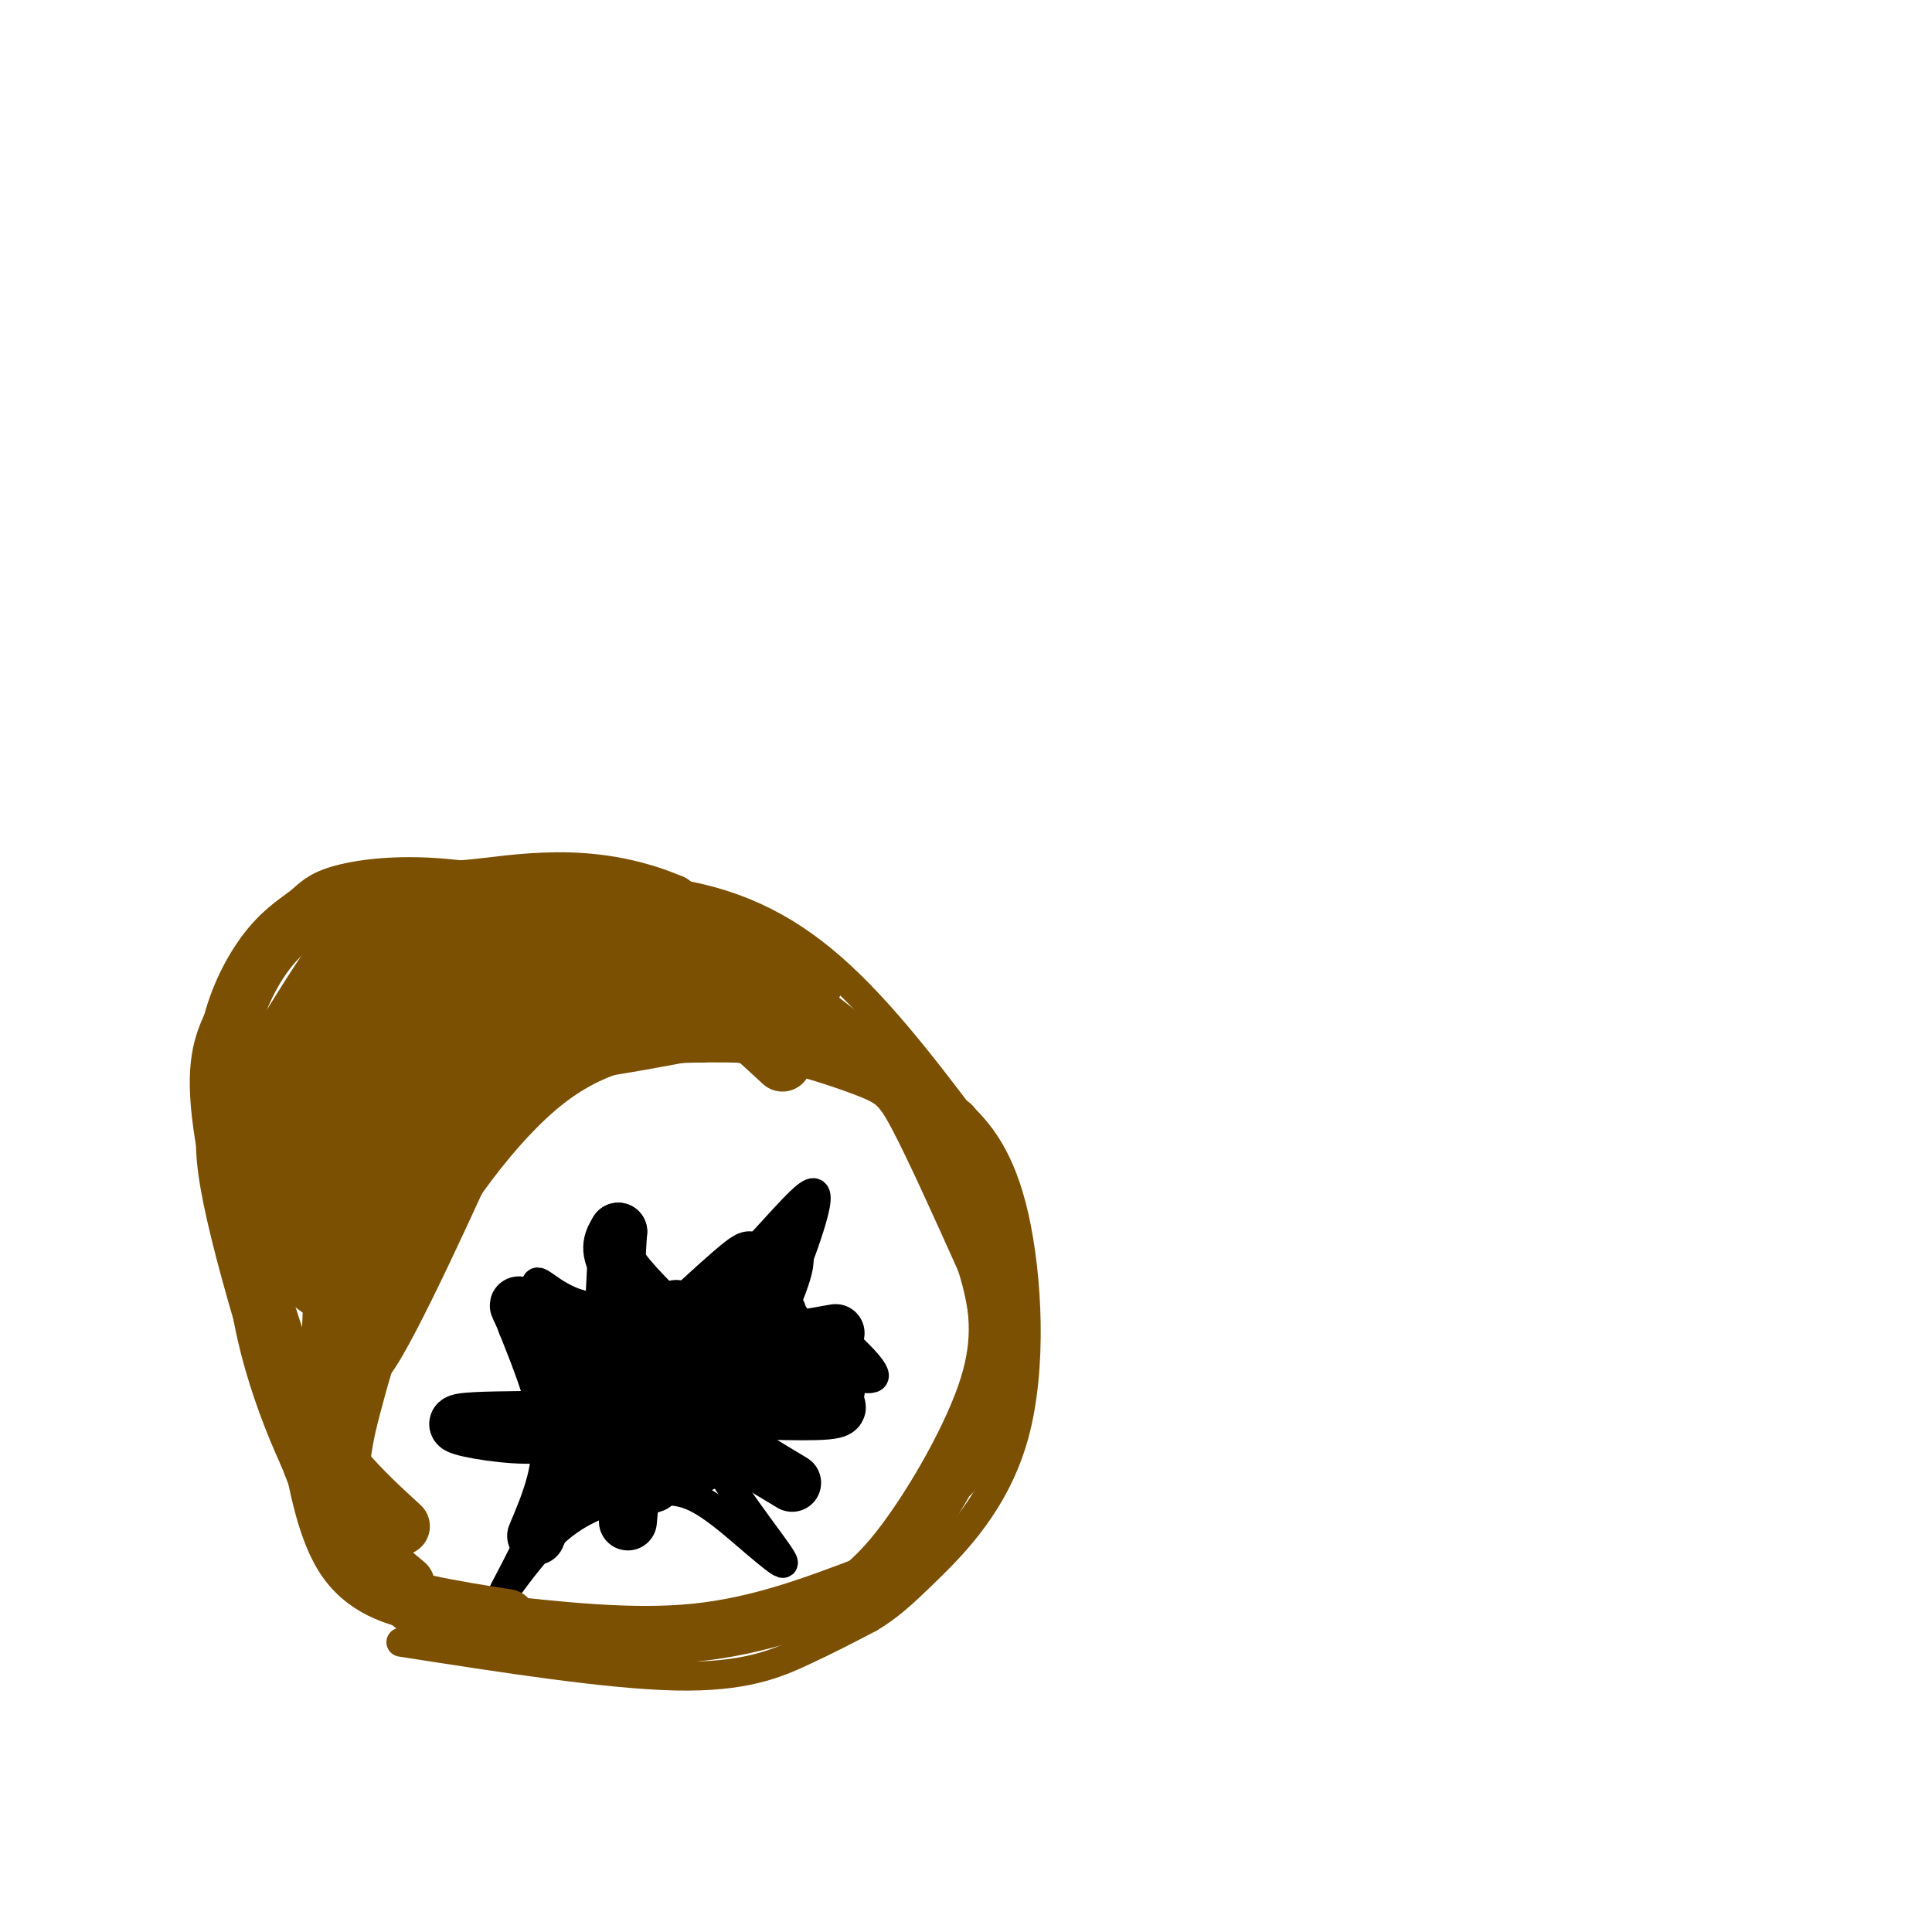 <svg viewBox='0 0 400 400' version='1.1' xmlns='http://www.w3.org/2000/svg' xmlns:xlink='http://www.w3.org/1999/xlink'><g fill='none' stroke='#7C5002' stroke-width='6' stroke-linecap='round' stroke-linejoin='round'><path d='M204,238c-9.938,-13.322 -19.876,-26.644 -30,-36c-10.124,-9.356 -20.435,-14.745 -34,-17c-13.565,-2.255 -30.383,-1.376 -40,0c-9.617,1.376 -12.033,3.250 -17,8c-4.967,4.750 -12.483,12.375 -20,20'/><path d='M63,213c-5.033,5.372 -7.617,8.801 -10,18c-2.383,9.199 -4.565,24.169 -2,40c2.565,15.831 9.876,32.523 16,43c6.124,10.477 11.062,14.738 16,19'/><path d='M83,340c21.489,3.356 42.978,6.711 57,7c14.022,0.289 20.578,-2.489 26,-5c5.422,-2.511 9.711,-4.756 14,-7'/><path d='M180,335c3.830,-2.294 6.405,-4.530 12,-10c5.595,-5.470 14.209,-14.176 18,-28c3.791,-13.824 2.758,-32.767 0,-45c-2.758,-12.233 -7.243,-17.755 -12,-22c-4.757,-4.245 -9.788,-7.213 -15,-9c-5.212,-1.787 -10.606,-2.394 -16,-3'/><path d='M167,218c-6.335,-0.767 -14.172,-1.185 -23,-1c-8.828,0.185 -18.646,0.973 -29,9c-10.354,8.027 -21.244,23.293 -28,36c-6.756,12.707 -9.378,22.853 -12,33'/><path d='M75,295c-2.444,10.689 -2.556,20.911 0,28c2.556,7.089 7.778,11.044 13,15'/></g>
<g fill='none' stroke='#000000' stroke-width='6' stroke-linecap='round' stroke-linejoin='round'><path d='M161,272c5.089,-13.111 10.178,-26.222 7,-25c-3.178,1.222 -14.622,16.778 -24,23c-9.378,6.222 -16.689,3.111 -24,0'/><path d='M120,270c-6.000,-1.762 -9.000,-6.167 -9,-4c0.000,2.167 3.000,10.905 4,19c1.000,8.095 0.000,15.548 -1,23'/><path d='M114,308c-2.826,9.148 -9.393,20.518 -10,22c-0.607,1.482 4.744,-6.922 10,-12c5.256,-5.078 10.415,-6.829 15,-8c4.585,-1.171 8.596,-1.763 12,-1c3.404,0.763 6.202,2.882 9,5'/><path d='M150,314c5.179,4.161 13.625,12.064 12,9c-1.625,-3.064 -13.322,-17.094 -16,-25c-2.678,-7.906 3.663,-9.687 9,-11c5.337,-1.313 9.668,-2.156 14,-3'/><path d='M169,284c5.289,0.244 11.511,2.356 12,1c0.489,-1.356 -4.756,-6.178 -10,-11'/><path d='M121,310c1.333,-2.489 2.667,-4.978 2,-6c-0.667,-1.022 -3.333,-0.578 -3,-2c0.333,-1.422 3.667,-4.711 7,-8'/><path d='M123,306c1.417,-4.250 2.833,-8.500 4,-10c1.167,-1.500 2.083,-0.250 3,1'/></g>
<g fill='none' stroke='#000000' stroke-width='12' stroke-linecap='round' stroke-linejoin='round'><path d='M121,297c2.083,-2.750 4.167,-5.500 5,-6c0.833,-0.500 0.417,1.250 0,3'/><path d='M126,294c3.867,-2.933 7.733,-5.867 8,-6c0.267,-0.133 -3.067,2.533 -3,4c0.067,1.467 3.533,1.733 7,2'/><path d='M125,307c3.113,-1.470 6.226,-2.940 6,-3c-0.226,-0.060 -3.792,1.292 -3,2c0.792,0.708 5.940,0.774 7,1c1.060,0.226 -1.970,0.613 -5,1'/><path d='M111,318c2.667,-6.333 5.333,-12.667 5,-20c-0.333,-7.333 -3.667,-15.667 -7,-24'/><path d='M109,274c-1.714,-4.607 -2.500,-4.125 0,-3c2.500,1.125 8.286,2.893 14,3c5.714,0.107 11.357,-1.446 17,-3'/><path d='M127,298c4.222,-3.867 8.444,-7.733 10,-10c1.556,-2.267 0.444,-2.933 -2,-2c-2.444,0.933 -6.222,3.467 -10,6'/><path d='M120,286c-1.917,-2.167 -3.833,-4.333 -4,-5c-0.167,-0.667 1.417,0.167 3,1'/><path d='M122,280c6.467,0.644 12.933,1.289 20,-2c7.067,-3.289 14.733,-10.511 14,-11c-0.733,-0.489 -9.867,5.756 -19,12'/><path d='M137,279c-5.060,3.452 -8.208,6.083 -3,1c5.208,-5.083 18.774,-17.881 21,-19c2.226,-1.119 -6.887,9.440 -16,20'/><path d='M139,281c-6.578,4.756 -15.022,6.644 -10,7c5.022,0.356 23.511,-0.822 42,-2'/><path d='M171,286c2.833,0.500 -11.083,2.750 -25,5'/><path d='M133,286c11.956,-2.711 23.911,-5.422 28,-8c4.089,-2.578 0.311,-5.022 -3,-6c-3.311,-0.978 -6.156,-0.489 -9,0'/><path d='M150,287c0.000,0.000 0.000,10.000 0,10'/><path d='M145,287c2.000,7.167 4.000,14.333 0,16c-4.000,1.667 -14.000,-2.167 -24,-6'/><path d='M121,297c-0.131,0.702 11.542,5.458 16,4c4.458,-1.458 1.702,-9.131 1,-10c-0.702,-0.869 0.649,5.065 2,11'/><path d='M140,302c1.000,-1.345 2.500,-10.208 10,-13c7.500,-2.792 21.000,0.488 23,2c2.000,1.512 -7.500,1.256 -17,1'/><path d='M156,292c-2.833,0.167 -1.417,0.083 0,0'/><path d='M155,281c8.667,3.583 17.333,7.167 18,7c0.667,-0.167 -6.667,-4.083 -14,-8'/><path d='M160,277c0.000,0.000 1.000,-5.000 1,-5'/><path d='M156,278c3.917,-8.917 7.833,-17.833 6,-18c-1.833,-0.167 -9.417,8.417 -17,17'/><path d='M141,276c-5.417,-5.250 -10.833,-10.500 -13,-14c-2.167,-3.500 -1.083,-5.250 0,-7'/><path d='M128,255c-0.167,1.833 -0.583,9.917 -1,18'/><path d='M143,286c-5.500,-2.000 -11.000,-4.000 -10,-6c1.000,-2.000 8.500,-4.000 16,-6'/><path d='M118,292c-0.889,2.311 -1.778,4.622 -7,5c-5.222,0.378 -14.778,-1.178 -16,-2c-1.222,-0.822 5.889,-0.911 13,-1'/><path d='M131,304c0.000,0.000 -1.000,11.000 -1,11'/><path d='M145,287c-0.083,2.833 -0.167,5.667 3,9c3.167,3.333 9.583,7.167 16,11'/><path d='M145,286c0.000,0.000 25.000,1.000 25,1'/><path d='M154,282c0.000,0.000 17.000,0.000 17,0'/><path d='M156,279c0.000,0.000 17.000,-3.000 17,-3'/></g>
<g fill='none' stroke='#7C5002' stroke-width='12' stroke-linecap='round' stroke-linejoin='round'><path d='M89,238c5.265,-4.641 10.529,-9.282 15,-16c4.471,-6.718 8.147,-15.511 7,-15c-1.147,0.511 -7.117,10.328 -13,16c-5.883,5.672 -11.680,7.201 -10,3c1.680,-4.201 10.837,-14.131 8,-10c-2.837,4.131 -17.668,22.323 -24,29c-6.332,6.677 -4.166,1.838 -2,-3'/><path d='M70,242c5.138,-8.701 18.983,-28.955 24,-35c5.017,-6.045 1.207,2.118 -4,11c-5.207,8.882 -11.810,18.484 -16,22c-4.190,3.516 -5.968,0.948 -1,-10c4.968,-10.948 16.682,-30.275 21,-36c4.318,-5.725 1.239,2.151 -5,11c-6.239,8.849 -15.640,18.671 -19,20c-3.360,1.329 -0.680,-5.836 2,-13'/><path d='M72,212c2.426,-6.277 7.493,-15.469 6,-12c-1.493,3.469 -9.544,19.600 -9,21c0.544,1.400 9.685,-11.931 15,-19c5.315,-7.069 6.804,-7.877 12,-7c5.196,0.877 14.098,3.438 23,6'/><path d='M194,230c0.000,0.000 -55.000,-43.000 -55,-43'/><path d='M139,187c-17.083,-7.250 -32.292,-3.875 -42,-3c-9.708,0.875 -13.917,-0.750 -20,5c-6.083,5.750 -14.042,18.875 -22,32'/><path d='M55,221c-4.115,6.941 -3.402,8.293 -5,9c-1.598,0.707 -5.507,0.767 -2,18c3.507,17.233 14.431,51.638 19,61c4.569,9.362 2.785,-6.319 1,-22'/><path d='M68,287c0.783,-17.533 2.240,-50.365 2,-47c-0.240,3.365 -2.178,42.926 0,41c2.178,-1.926 8.470,-45.341 9,-54c0.530,-8.659 -4.704,17.438 -7,28c-2.296,10.562 -1.656,5.589 -2,3c-0.344,-2.589 -1.672,-2.795 -3,-3'/><path d='M67,255c-0.969,-9.703 -1.892,-32.462 -2,-30c-0.108,2.462 0.600,30.144 0,31c-0.600,0.856 -2.508,-25.116 -3,-26c-0.492,-0.884 0.431,23.319 0,28c-0.431,4.681 -2.215,-10.159 -4,-25'/><path d='M58,233c-0.029,3.131 1.899,23.459 2,28c0.101,4.541 -1.624,-6.704 -3,-14c-1.376,-7.296 -2.402,-10.643 -1,-5c1.402,5.643 5.231,20.275 9,24c3.769,3.725 7.476,-3.459 12,-17c4.524,-13.541 9.864,-33.440 11,-39c1.136,-5.560 -1.932,3.220 -5,12'/><path d='M83,222c-4.139,11.401 -11.988,33.902 -13,37c-1.012,3.098 4.812,-13.208 10,-23c5.188,-9.792 9.739,-13.071 14,-19c4.261,-5.929 8.230,-14.509 4,-4c-4.230,10.509 -16.660,40.105 -15,41c1.660,0.895 17.408,-26.913 30,-44c12.592,-17.087 22.026,-23.453 22,-22c-0.026,1.453 -9.513,10.727 -19,20'/><path d='M116,208c-13.392,8.635 -37.373,20.222 -28,17c9.373,-3.222 52.100,-21.252 57,-24c4.900,-2.748 -28.029,9.786 -34,14c-5.971,4.214 15.014,0.107 36,-4'/><path d='M147,211c-7.512,1.869 -44.292,8.542 -44,9c0.292,0.458 37.655,-5.298 47,-8c9.345,-2.702 -9.327,-2.351 -28,-2'/><path d='M122,210c5.161,-0.711 32.064,-1.490 42,-4c9.936,-2.510 2.906,-6.753 -12,-10c-14.906,-3.247 -37.687,-5.499 -41,-5c-3.313,0.499 12.844,3.750 29,7'/><path d='M140,198c7.408,2.049 11.429,3.673 4,1c-7.429,-2.673 -26.308,-9.643 -43,-9c-16.692,0.643 -31.198,8.898 -29,10c2.198,1.102 21.099,-4.949 40,-11'/><path d='M112,189c10.011,-1.926 15.039,-1.243 14,-1c-1.039,0.243 -8.144,0.044 -20,6c-11.856,5.956 -28.461,18.065 -27,21c1.461,2.935 20.989,-3.304 35,-5c14.011,-1.696 22.506,1.152 31,4'/><path d='M145,214c1.322,-0.274 -10.872,-2.960 -25,-4c-14.128,-1.040 -30.188,-0.434 -40,2c-9.812,2.434 -13.375,6.695 -16,13c-2.625,6.305 -4.313,14.652 -6,23'/><path d='M58,248c-1.520,0.274 -2.319,-10.543 -1,-19c1.319,-8.457 4.756,-14.556 9,-19c4.244,-4.444 9.297,-7.235 17,-9c7.703,-1.765 18.058,-2.504 18,-1c-0.058,1.504 -10.529,5.252 -21,9'/><path d='M80,209c-5.293,2.709 -8.026,4.983 -11,7c-2.974,2.017 -6.189,3.778 -10,13c-3.811,9.222 -8.218,25.906 1,25c9.218,-0.906 32.062,-19.402 41,-26c8.938,-6.598 3.969,-1.299 -1,4'/><path d='M100,232c-5.715,12.922 -19.501,43.228 -24,49c-4.499,5.772 0.289,-12.989 5,-26c4.711,-13.011 9.345,-20.272 13,-25c3.655,-4.728 6.330,-6.922 11,-9c4.670,-2.078 11.335,-4.039 18,-6'/><path d='M123,215c9.683,-1.391 24.890,-1.870 24,-2c-0.890,-0.130 -17.878,0.089 -31,2c-13.122,1.911 -22.379,5.515 -29,10c-6.621,4.485 -10.606,9.853 -13,18c-2.394,8.147 -3.197,19.074 -4,30'/><path d='M70,273c-0.610,9.770 -0.136,19.195 0,17c0.136,-2.195 -0.067,-16.011 2,-27c2.067,-10.989 6.403,-19.151 14,-27c7.597,-7.849 18.456,-15.385 26,-19c7.544,-3.615 11.772,-3.307 16,-3'/><path d='M128,214c6.692,-0.825 15.423,-1.386 25,0c9.577,1.386 20.002,4.719 26,7c5.998,2.281 7.571,3.509 11,10c3.429,6.491 8.715,18.246 14,30'/><path d='M204,261c3.022,9.378 3.578,17.822 2,25c-1.578,7.178 -5.289,13.089 -9,19'/><path d='M197,233c3.054,10.613 6.107,21.226 8,30c1.893,8.774 2.625,15.708 -1,26c-3.625,10.292 -11.607,23.940 -18,32c-6.393,8.060 -11.196,10.530 -16,13'/><path d='M180,328c-11.417,4.333 -22.833,8.667 -36,10c-13.167,1.333 -28.083,-0.333 -43,-2'/><path d='M101,336c-10.511,-1.467 -15.289,-4.133 -19,-8c-3.711,-3.867 -6.356,-8.933 -9,-14'/><path d='M63,291c1.867,12.044 3.733,24.089 8,31c4.267,6.911 10.933,8.689 17,10c6.067,1.311 11.533,2.156 17,3'/><path d='M72,318c0.000,0.000 12.000,10.000 12,10'/><path d='M83,316c-3.970,-3.631 -7.940,-7.262 -12,-12c-4.060,-4.738 -8.208,-10.583 -13,-24c-4.792,-13.417 -10.226,-34.405 -12,-47c-1.774,-12.595 0.113,-16.798 2,-21'/><path d='M48,212c1.683,-6.502 4.892,-12.256 8,-16c3.108,-3.744 6.115,-5.478 8,-7c1.885,-1.522 2.650,-2.831 7,-4c4.350,-1.169 12.287,-2.199 23,-1c10.713,1.199 24.204,4.628 36,11c11.796,6.372 21.898,15.686 32,25'/></g>
</svg>